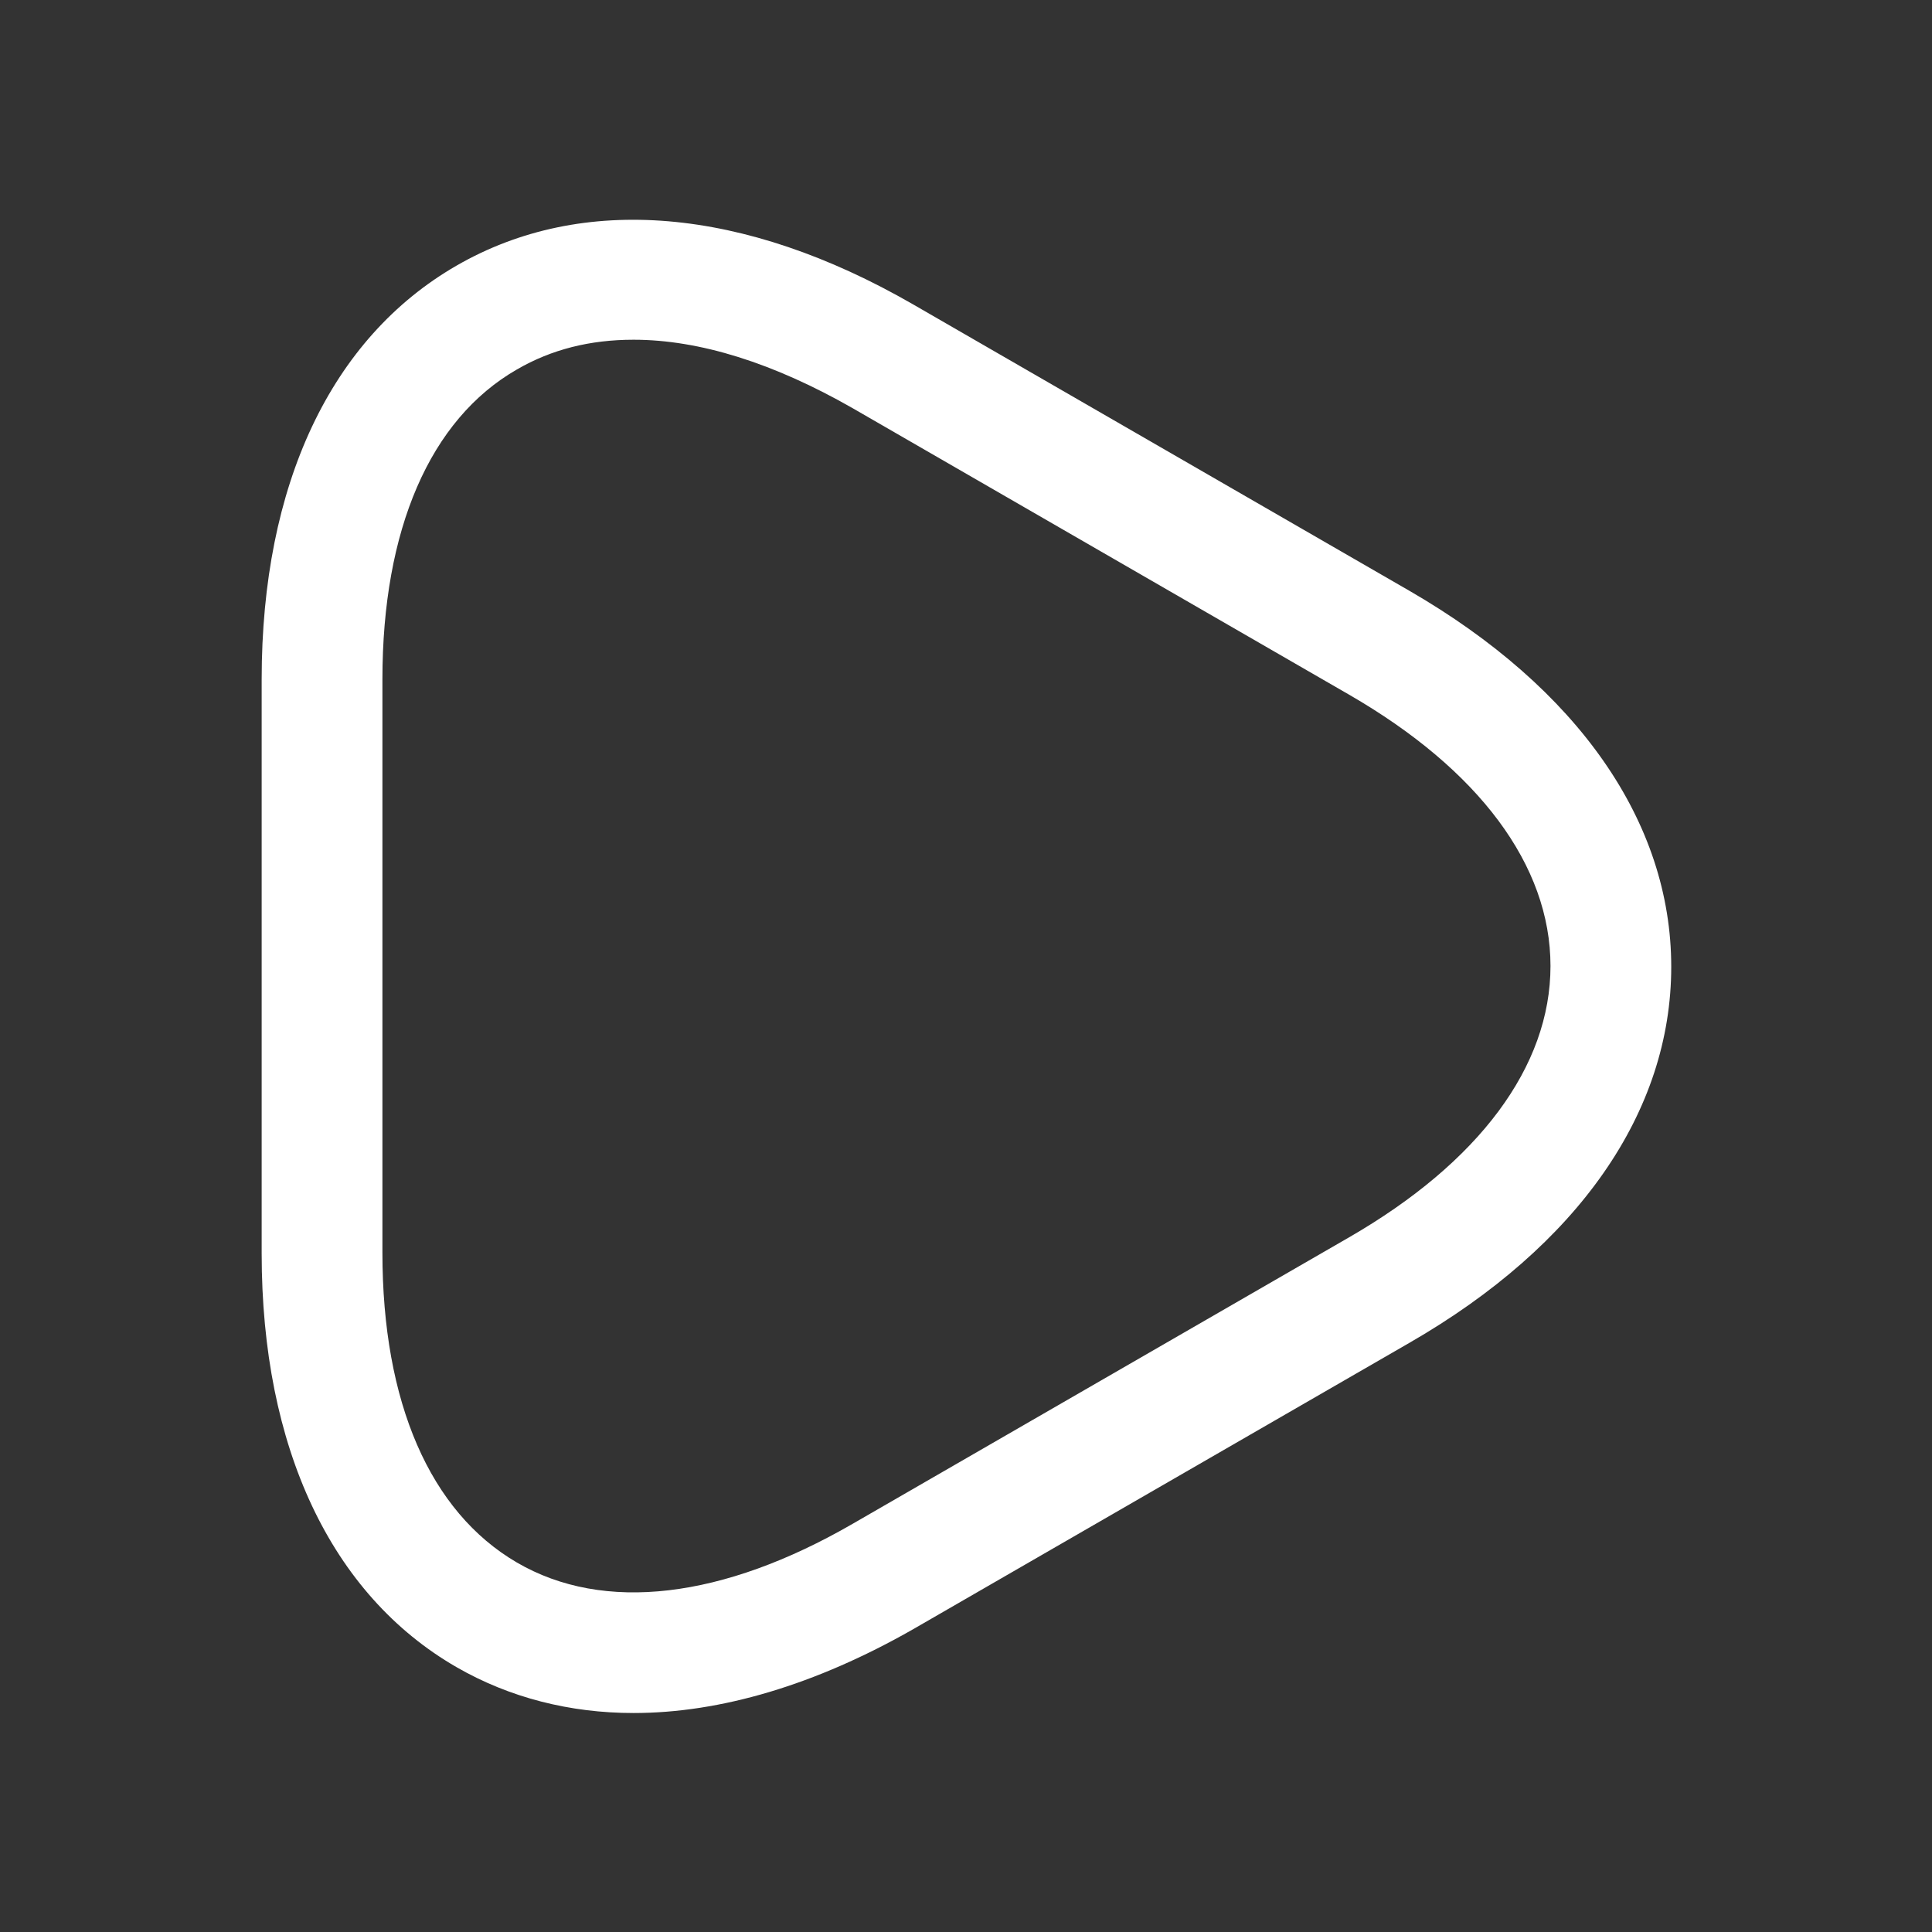 <svg width="32" height="32" viewBox="0 0 32 32" fill="none" xmlns="http://www.w3.org/2000/svg">
    <rect x="0" y="0" width="32" height="32" fill="#333333" stroke="none"/>
    <path
        d="M10.494 28.373C9.441 28.373 8.441 28.12 7.561 27.613C5.481 26.413 4.334 23.973 4.334 20.76V11.253C4.334 8.027 5.481 5.6 7.561 4.4C9.641 3.2 12.321 3.427 15.121 5.04L23.347 9.787C26.134 11.4 27.681 13.613 27.681 16.013C27.681 18.413 26.147 20.627 23.347 22.24L15.121 26.987C13.507 27.907 11.934 28.373 10.494 28.373ZM10.494 5.627C9.774 5.627 9.134 5.787 8.561 6.12C7.121 6.947 6.334 8.773 6.334 11.253V20.747C6.334 23.227 7.121 25.04 8.561 25.88C10.001 26.72 11.974 26.48 14.121 25.24L22.347 20.493C24.494 19.253 25.681 17.667 25.681 16C25.681 14.333 24.494 12.747 22.347 11.507L14.121 6.76C12.814 6.013 11.587 5.627 10.494 5.627Z"
        fill="white" />
</svg>
    